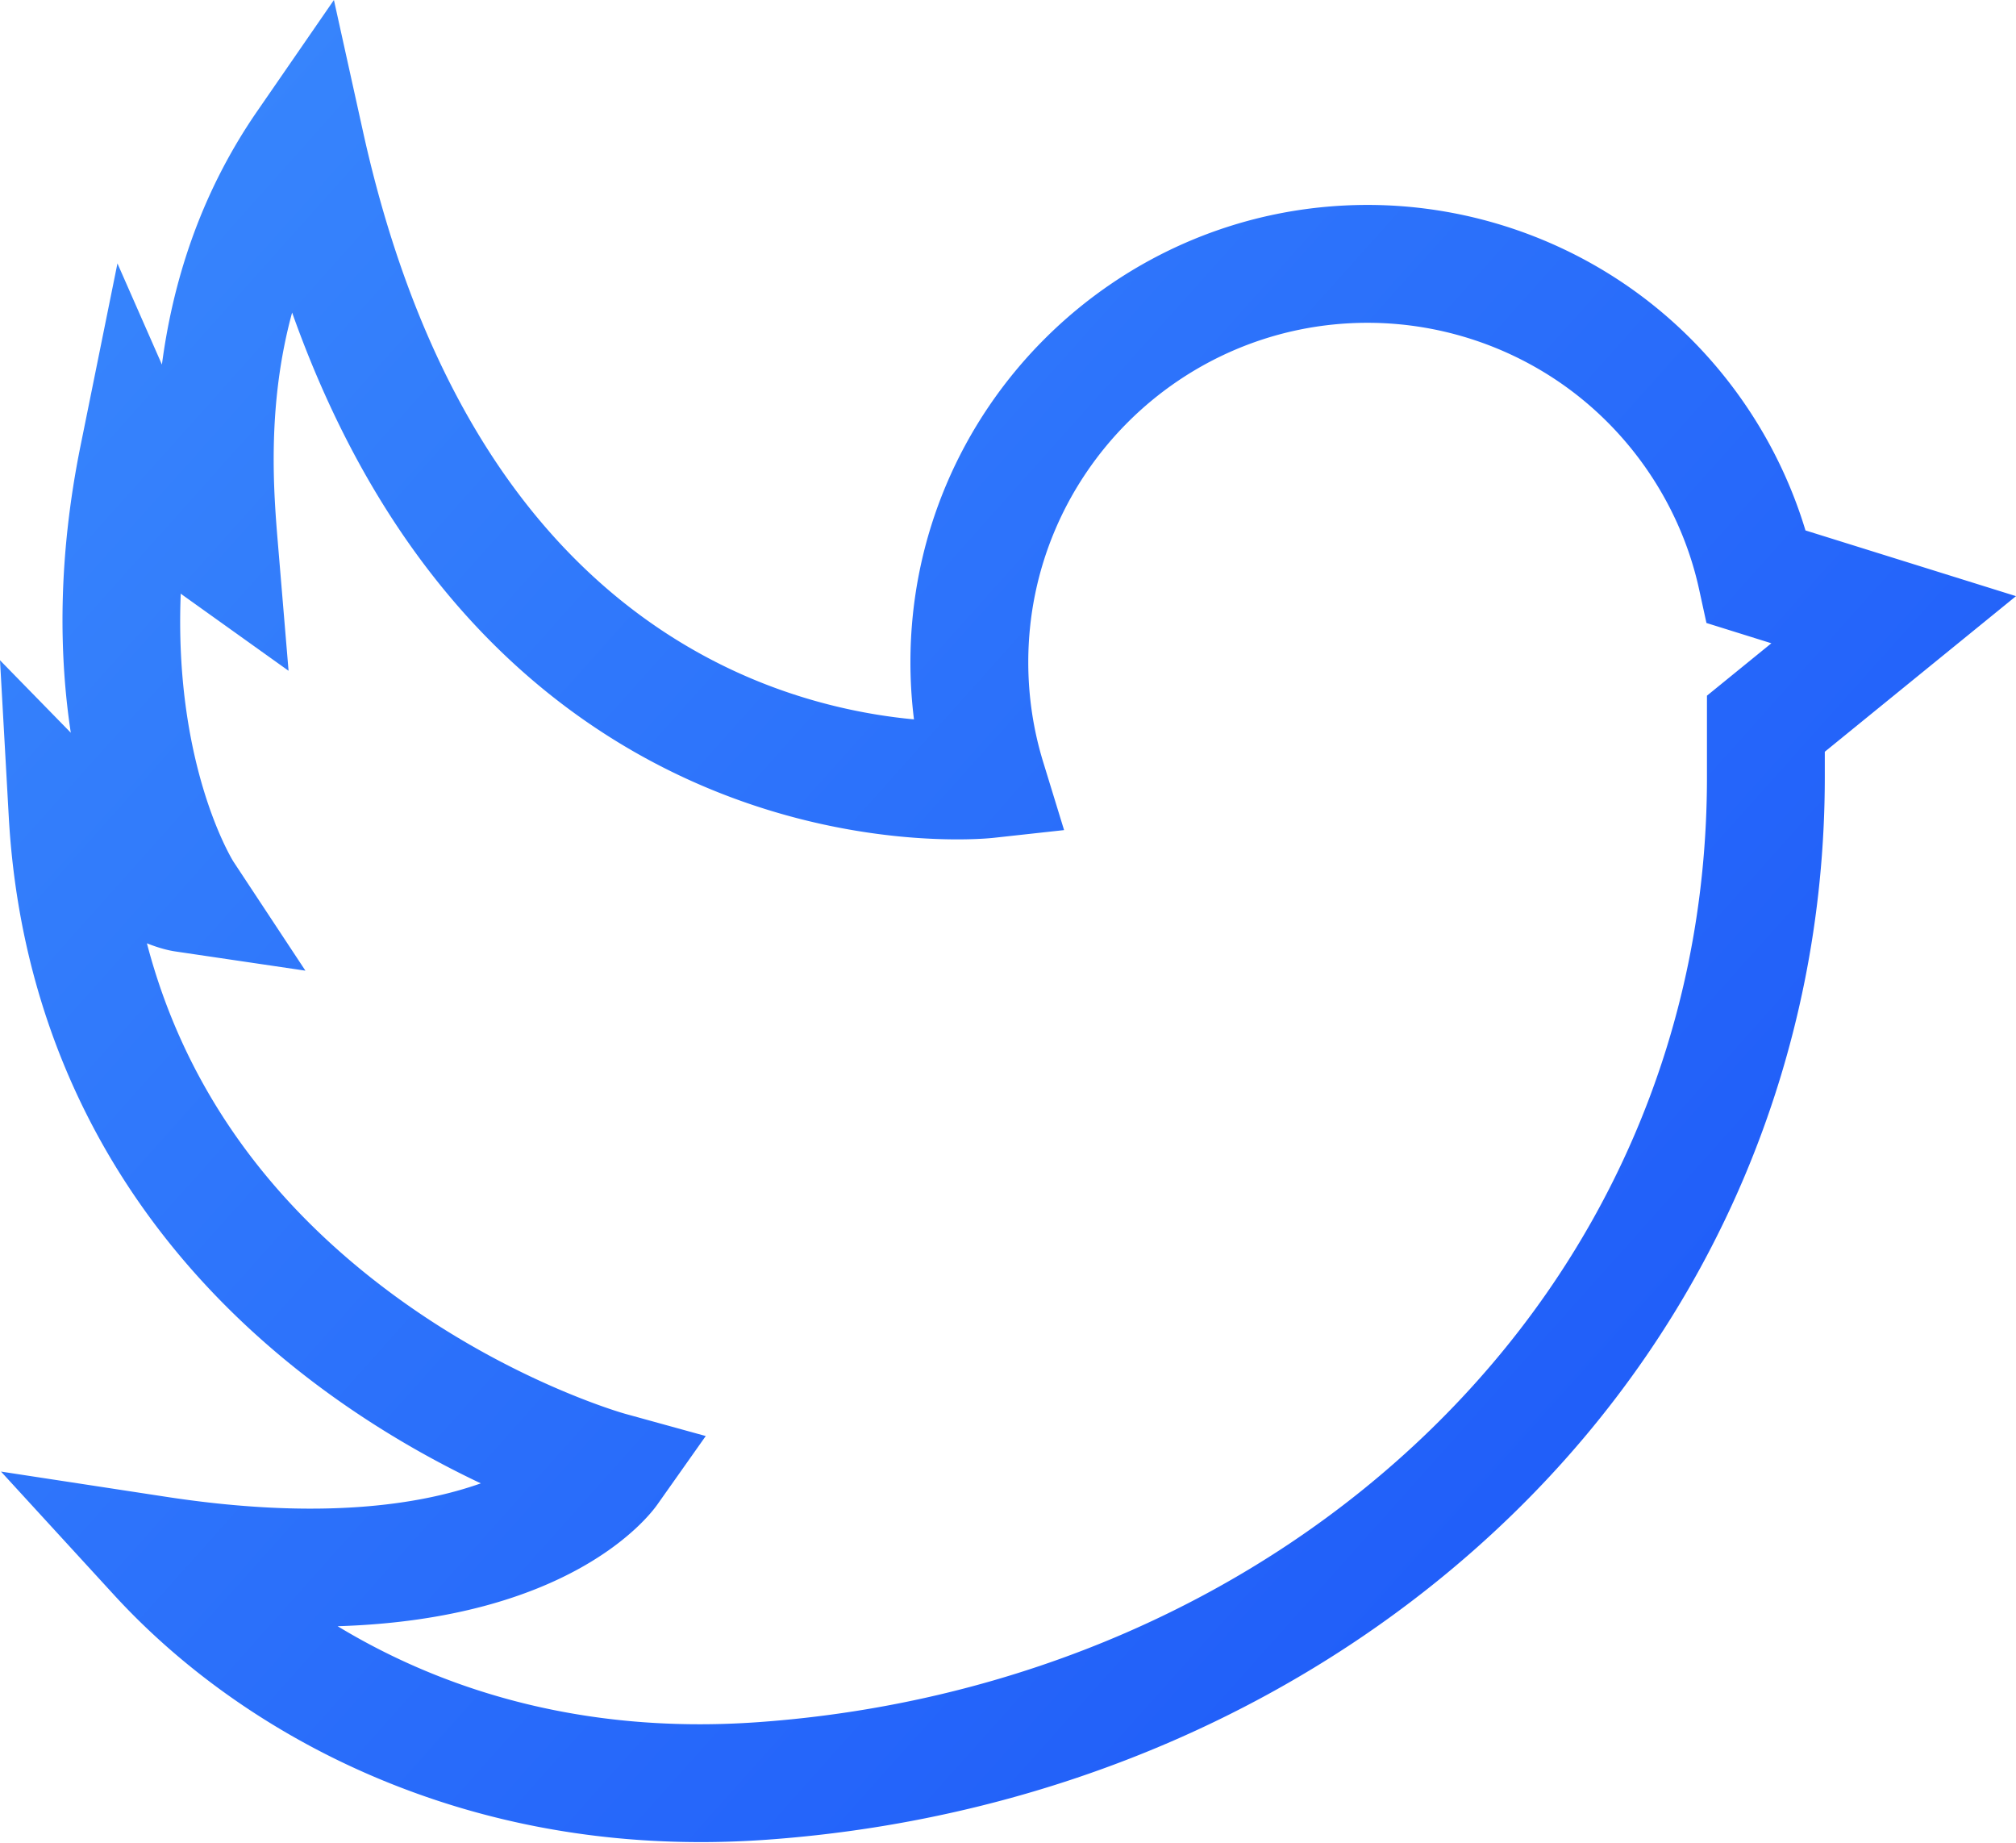<svg viewBox="0 0 512 468" xmlns="http://www.w3.org/2000/svg" fill-rule="evenodd" clip-rule="evenodd" stroke-linejoin="round" stroke-miterlimit="1.41"><path d="M177.926 467.738c-28.688 0-56.086-5.379-81.653-16.059-25.976-10.851-49.25-27-67.312-46.699L.25 373.656l42.004 6.418c39.332 6.008 64.555 1.996 79.859-3.422-12.273-5.805-27.261-14.141-42.449-25.633C32.262 315.14 5.484 265.5 2.231 207.468L0 167.652l17.98 18.399c-2.914-19.219-3.421-43.739 2.481-72.899l9.367-46.269 11.293 25.683c2.621-19.887 9.203-42.594 24.172-64.289L84.805 0l7.418 33.543c8.293 37.5 21.761 68.656 40.035 92.601 14.32 18.766 31.668 33.219 51.558 42.961 18.582 9.102 36.11 12.422 48.305 13.555a116.702 116.702 0 01-.902-14.512c0-64.023 52.09-116.113 116.113-116.113 26.648 0 52.684 9.258 73.305 26.07 18.004 14.672 31.242 34.524 37.894 56.578L512 151.371l-48.559 39.508v6.449c0 71.008-28.168 137.492-79.32 187.207-49.473 48.086-116.758 77.422-189.461 82.605-5.625.399-11.207.598-16.734.598zM85.75 412.925c24.383 14.766 59.777 27.711 106.781 24.36 65.676-4.68 126.309-31.035 170.731-74.211 22.14-21.523 39.441-46.391 51.414-73.91 12.5-28.735 18.836-59.633 18.836-91.836v-20.684l16.359-13.308-16.488-5.149-1.856-8.504c-4.121-18.898-14.707-36.082-29.8-48.383-15.297-12.468-34.618-19.335-54.395-19.335-47.523 0-86.184 38.66-86.184 86.179 0 8.633 1.274 17.16 3.786 25.336l5.308 17.297-17.984 1.973c-1.543.168-38.242 3.91-79.996-15.989-24.43-11.644-45.645-28.968-63.055-51.496-14.32-18.527-26.035-40.593-35.019-65.898-6.516 23.863-4.665 45.98-3.598 58.73l2.695 32.227-26.308-18.801c-.36-.258-.715-.519-1.075-.785-1.699 42.449 12.289 66.258 13.36 68.008l18.304 27.722-33.054-4.882c-1.293-.188-3.746-.692-7.199-2.063 9.066 34.695 29.292 64.074 60.418 87.633 30.824 23.332 60.671 31.73 60.968 31.812l20.539 5.665-12.293 17.398c-2.504 3.543-22.574 29.098-81.195 30.894z" fill="url(#_Linear1)" fill-rule="nonzero"/><defs><linearGradient id="_Linear1" x1="0" y1="0" x2="1" y2="0" gradientUnits="userSpaceOnUse" gradientTransform="rotate(41.688 -45.658 43.547) scale(521.024)"><stop offset="0" stop-color="#3886fc"/><stop offset="1" stop-color="#205df9"/></linearGradient></defs></svg>